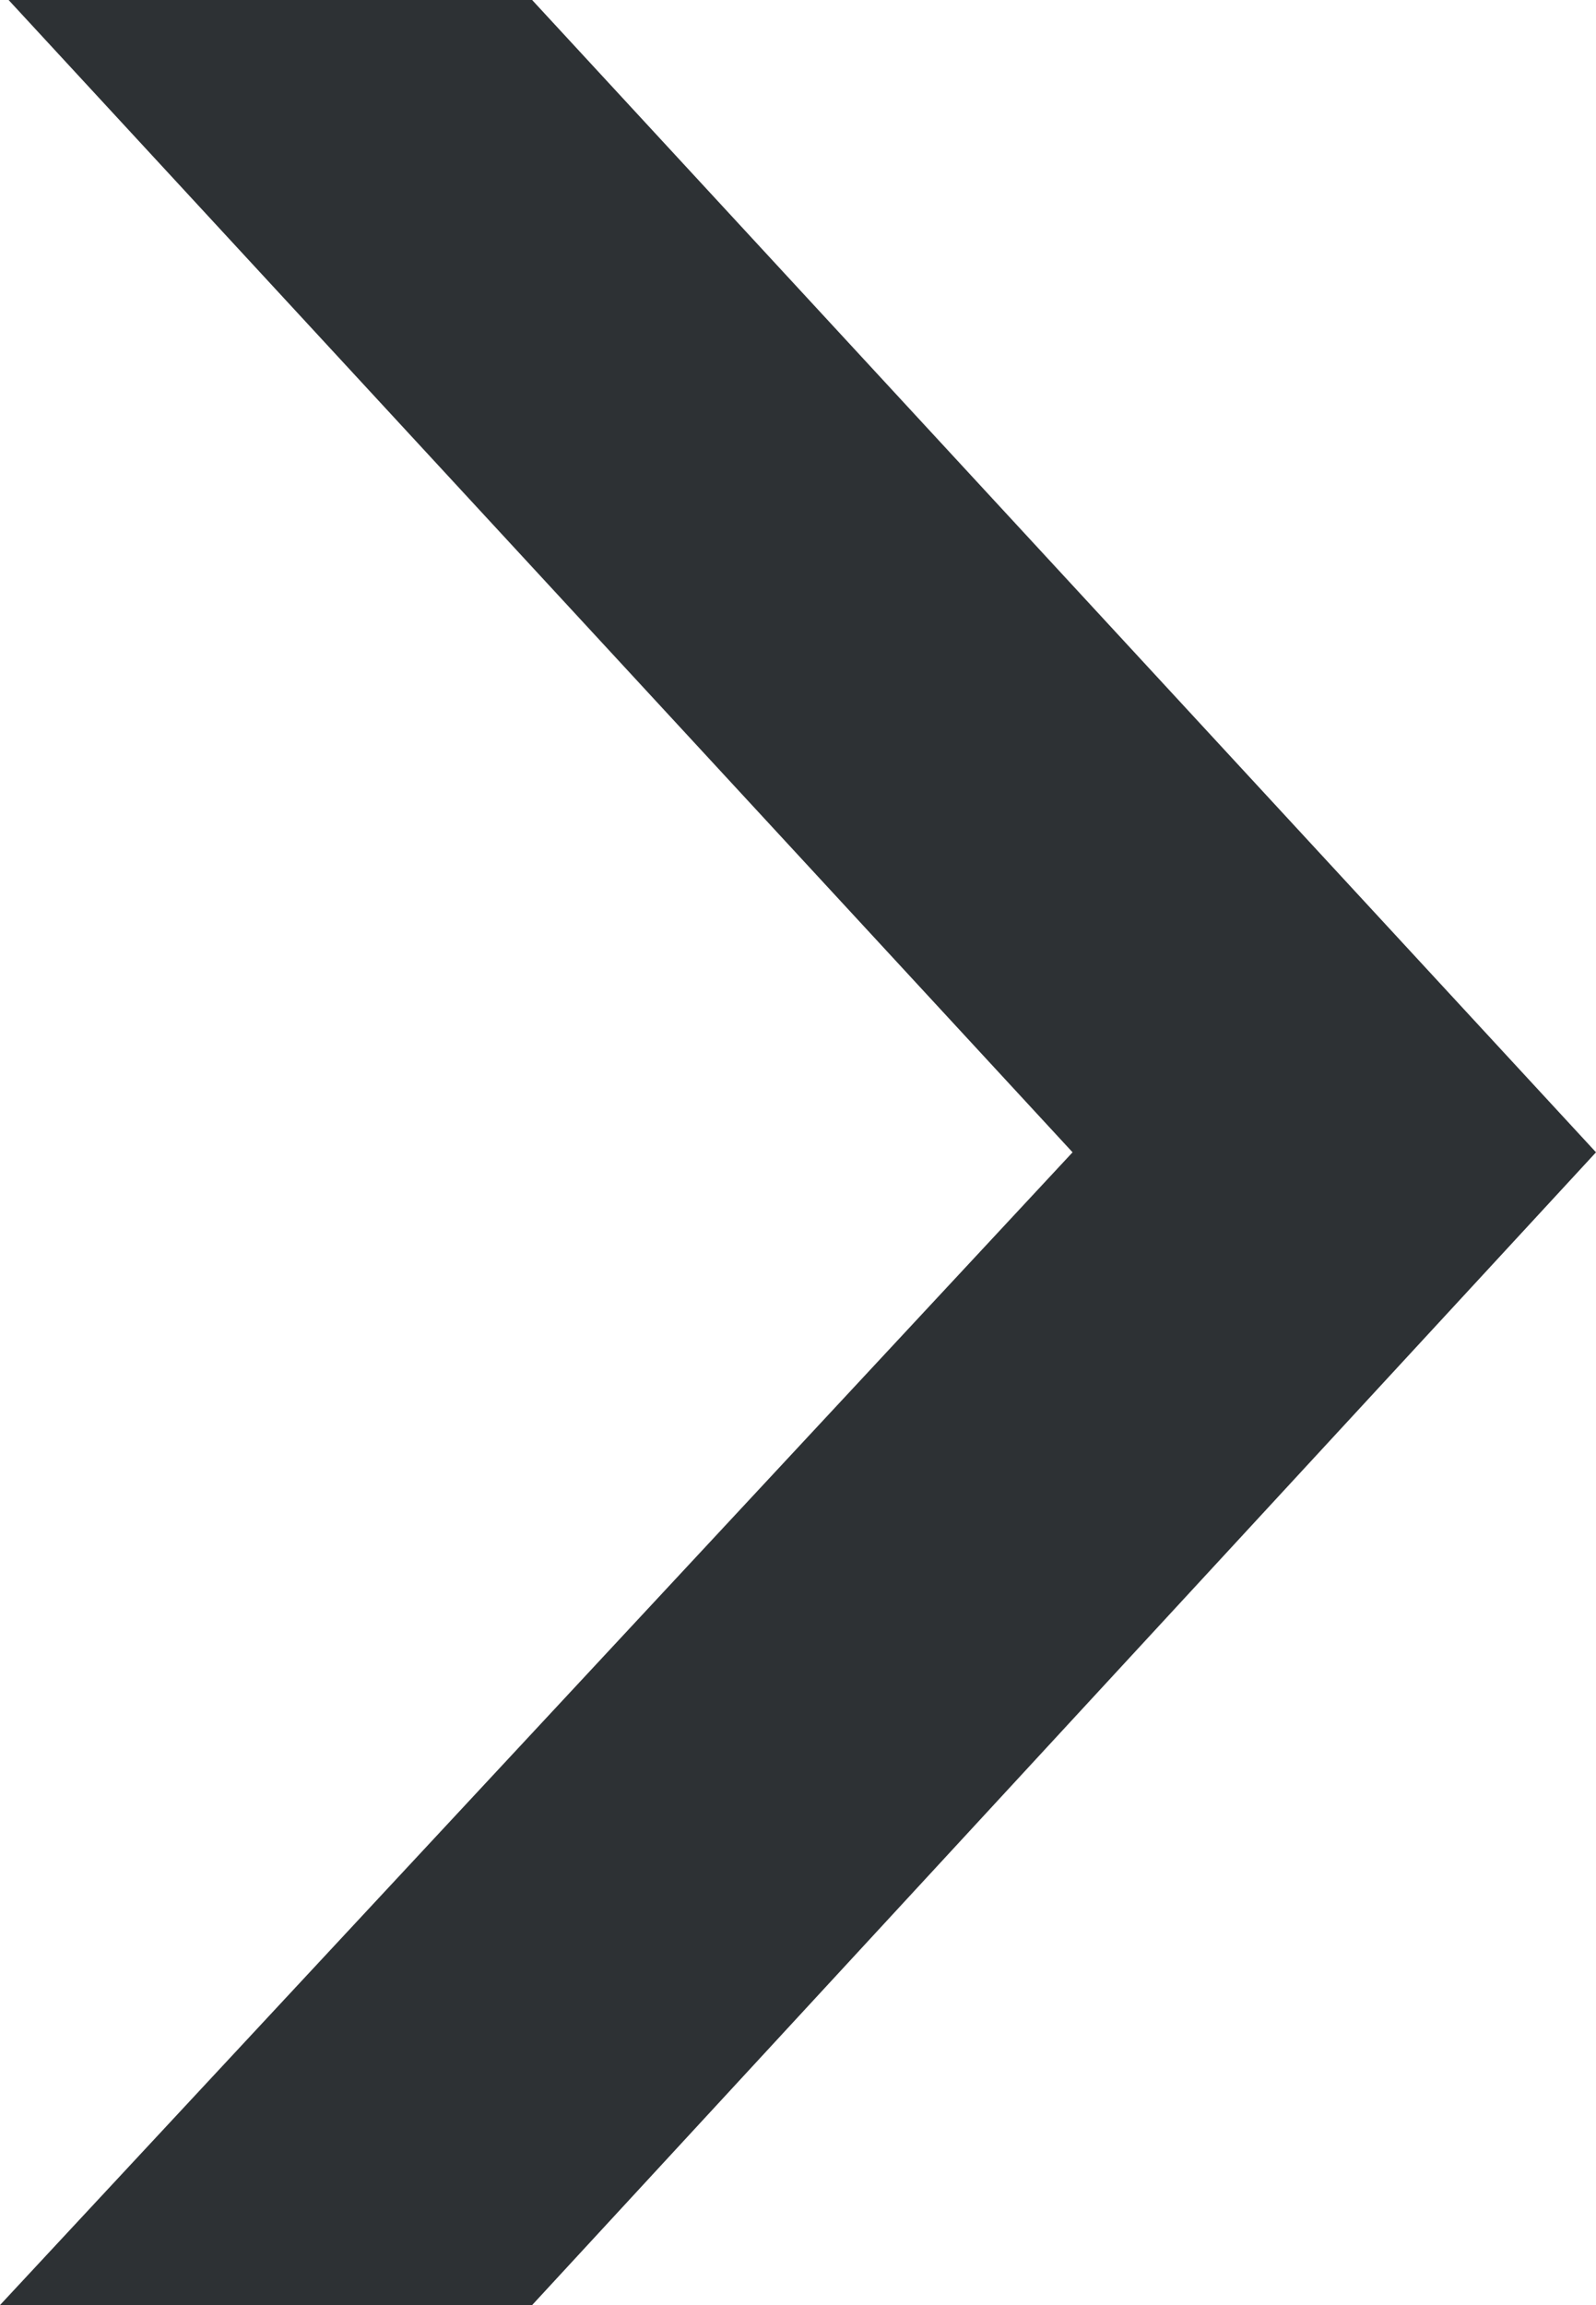 <svg xmlns="http://www.w3.org/2000/svg" width="17.081" height="24.659" viewBox="0 0 17.081 24.659">
  <path id="パス_3" data-name="パス 3" d="M.092,0,11.479,12.327,0,24.659H5.695L17.081,12.327,5.695,0Z" transform="translate(0 0)" fill="#2d3134"/>
</svg>
